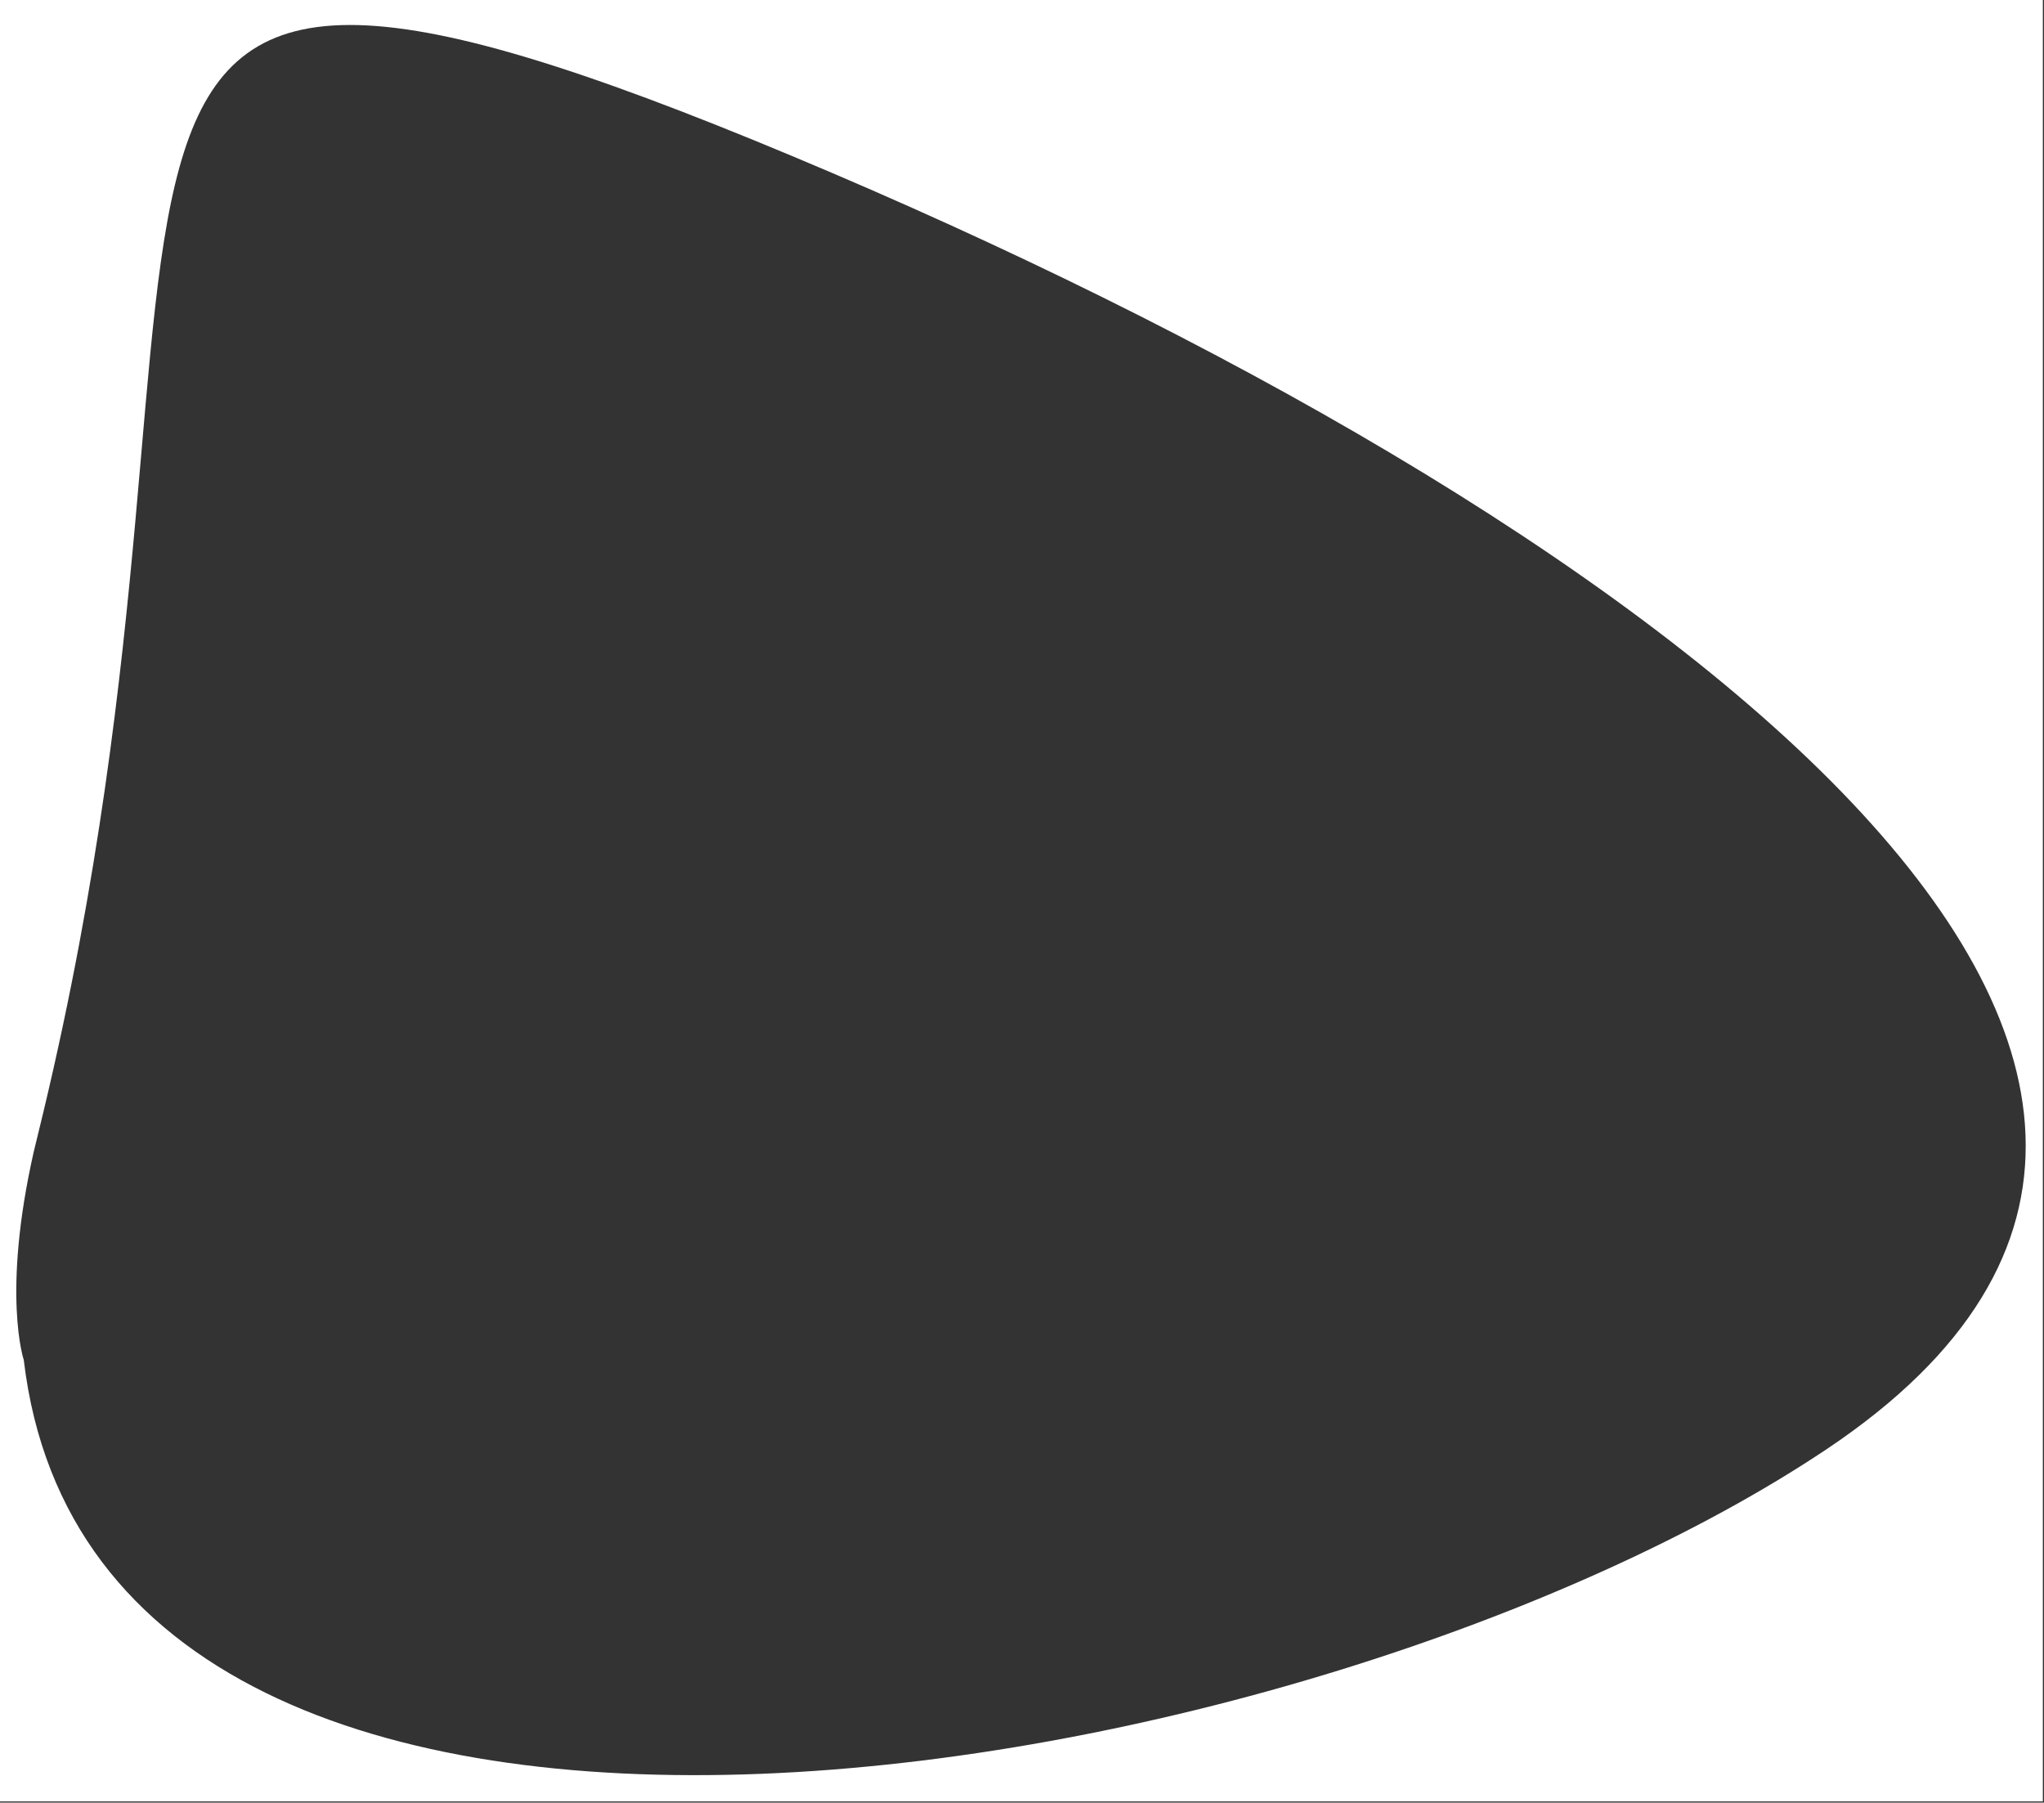 <?xml version="1.0" encoding="utf-8"?>
<!-- Generator: Adobe Illustrator 24.1.3, SVG Export Plug-In . SVG Version: 6.00 Build 0)  -->
<svg version="1.1" id="Layer_1" xmlns="http://www.w3.org/2000/svg" xmlns:xlink="http://www.w3.org/1999/xlink" x="0px" y="0px"
	 viewBox="0 0 533 470" style="enable-background:new 0 0 533 470;" xml:space="preserve">
<rect x="0" y="0" width="533" height="470" fill="#333333" stroke="none"/>
<style type="text/css">
	.st0{fill-rule:evenodd;clip-rule:evenodd;fill:#FFFFFF;}
</style>
<desc>Created with Sketch.</desc>
<path class="st0" d="M-0.3-0.3v470h533v-470H-0.3z M476.4,377.8C342.3,467.5,26,521.7,6.2,354.6c0,0-5.8-17.2,2.6-54.3l2.5-10.3
	C69.5,46.8-14.1-51.6,206.6,40.7S625.5,278,476.4,377.8z"/>
</svg>
